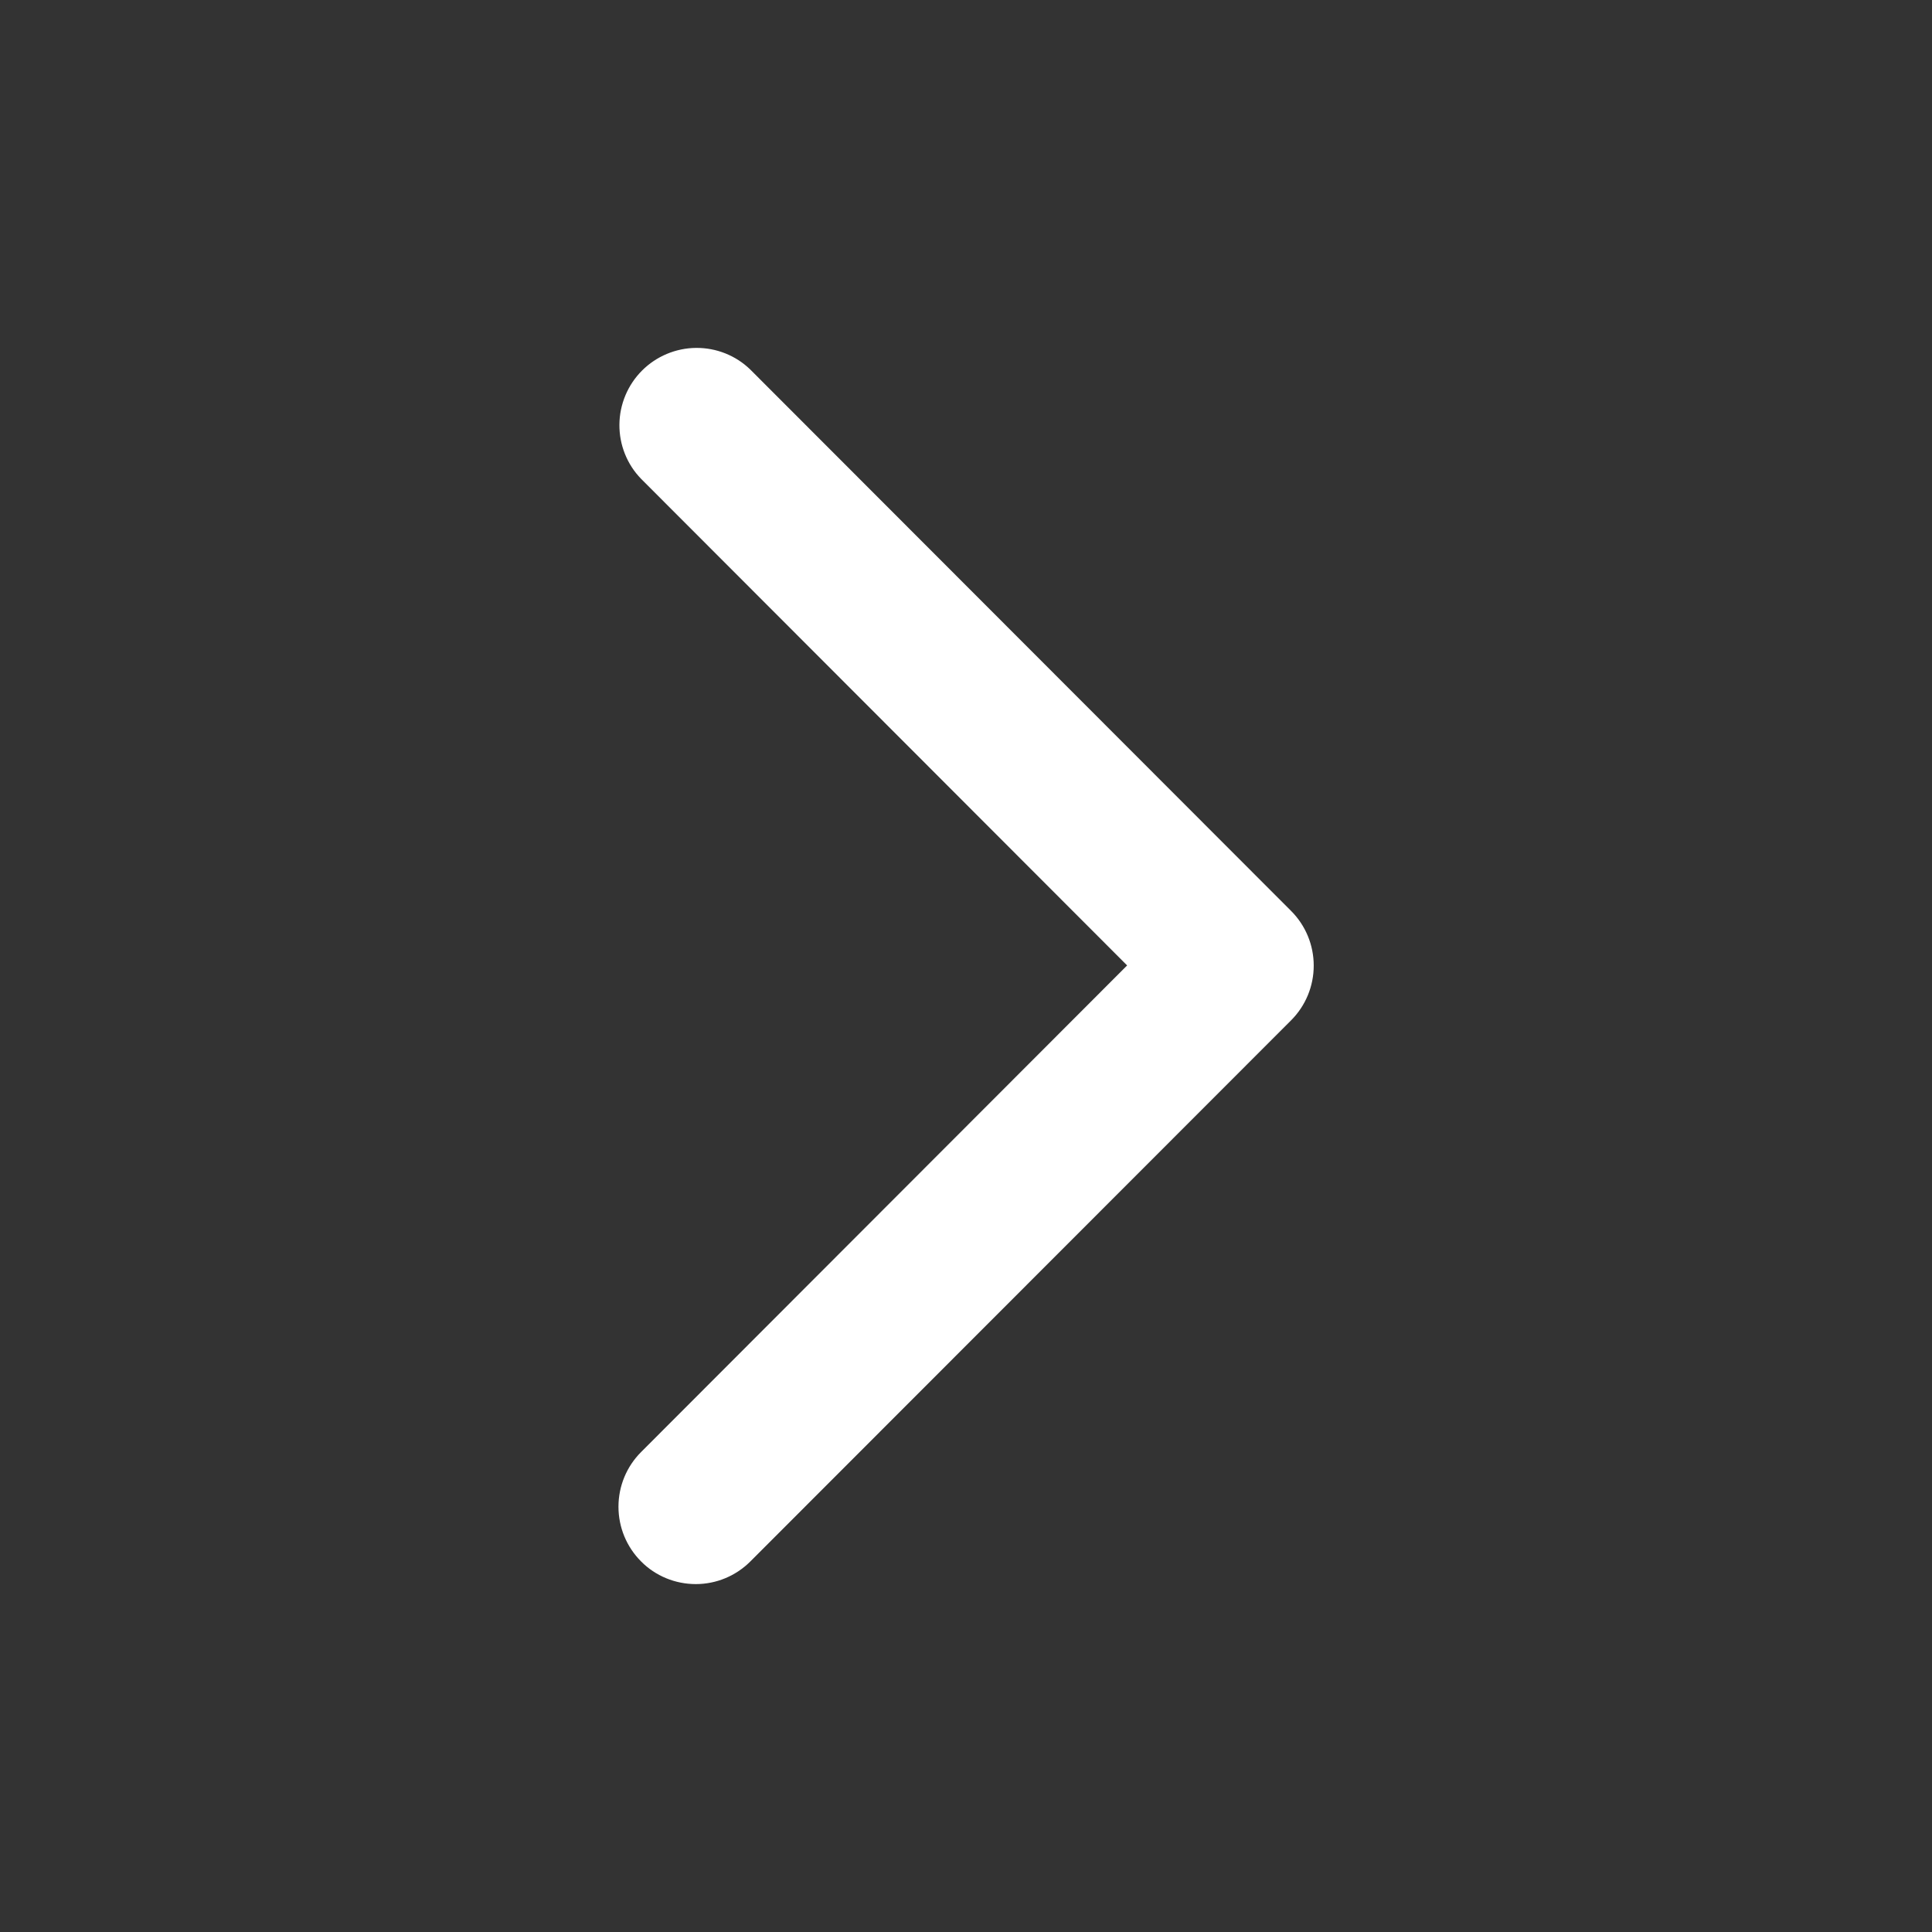<svg t="1628588916537" class="icon" viewBox="0 0 1024 1024" version="1.1" xmlns="http://www.w3.org/2000/svg" p-id="3100" width="20" height="20"><rect x="0" y="0" width="1024" height="1024" fill="#333333" stroke="none"/><path d="M339.8 827.6c-7.7-7.7-12-18.1-12-29s4.3-21.3 12-29l257.6-257.9-257.6-257.9c-7.5-7.7-11.6-18.1-11.5-28.8 0.1-10.7 4.4-21 12-28.6 7.6-7.6 17.9-11.9 28.6-12 10.7-0.1 21.1 4 28.8 11.5l286.6 286.9c7.7 7.7 12 18.1 12 29 0 10.9-4.3 21.3-12 29L397.7 827.6c-7.7 7.7-18.1 12-28.9 12-10.9 0-21.4-4.3-29-12z" p-id="3101" fill="#fff"></path></svg>